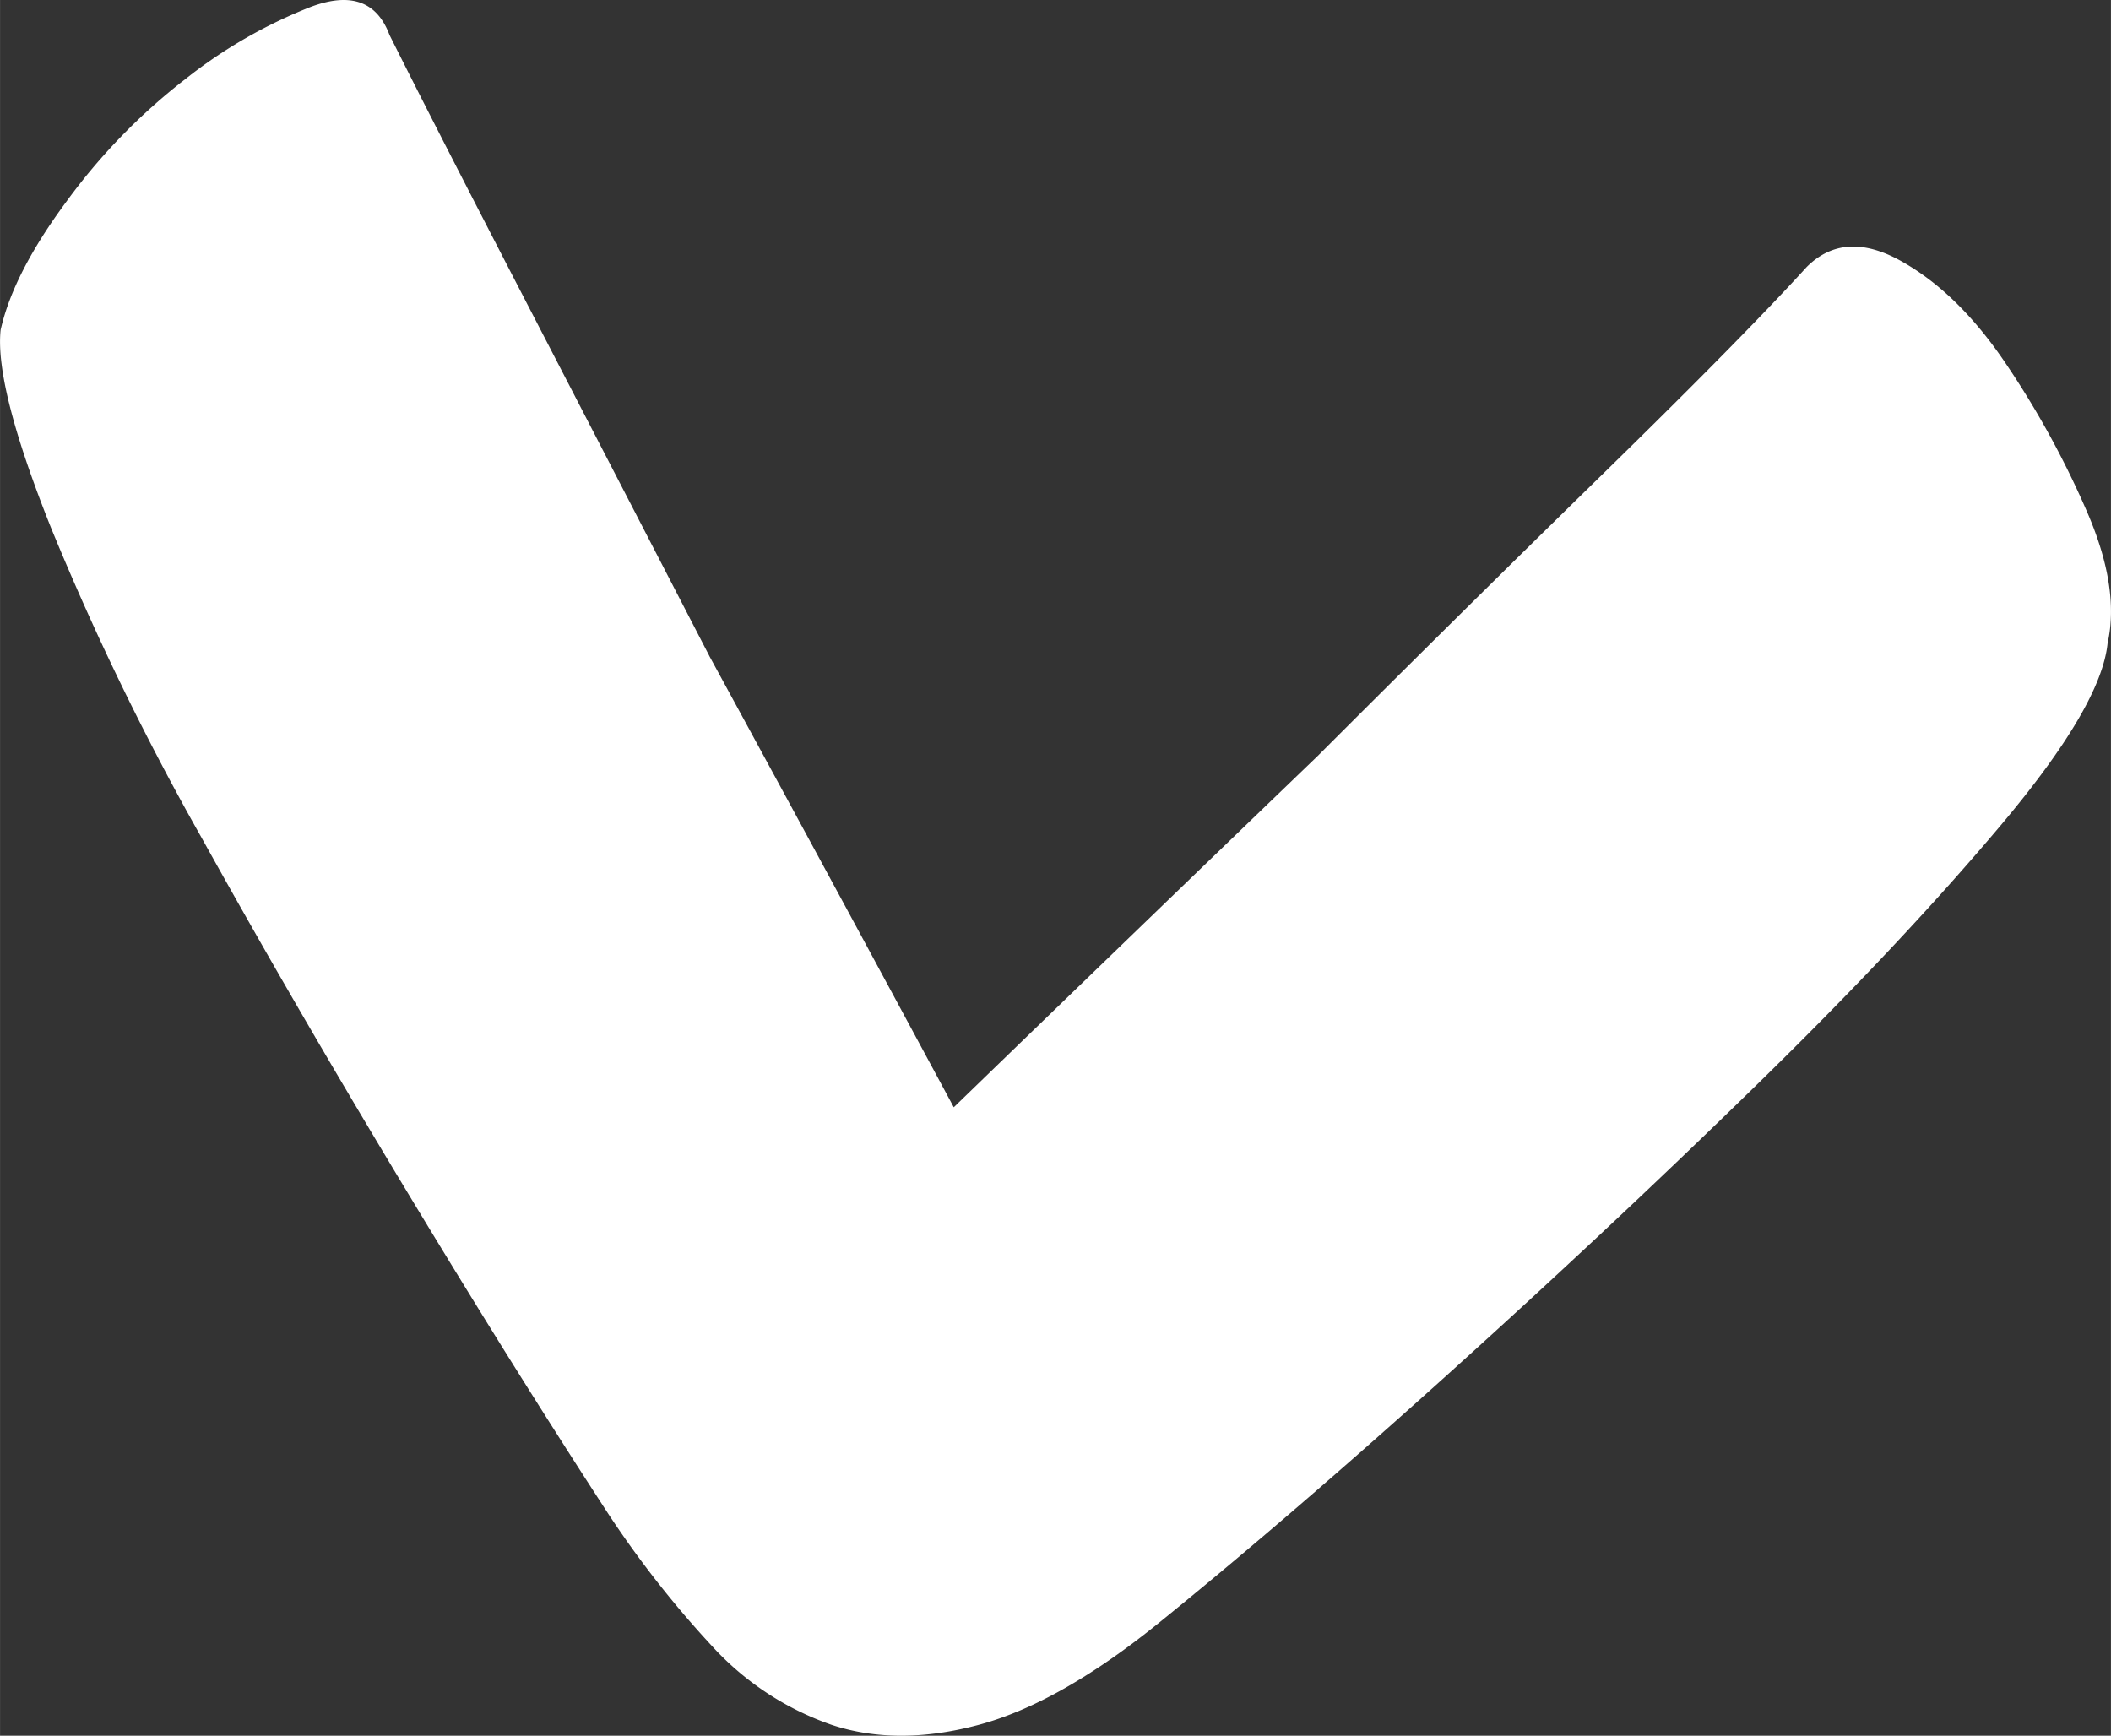 <svg xmlns="http://www.w3.org/2000/svg" xmlns:xlink="http://www.w3.org/1999/xlink" width="99.48mm" height="81.8mm" viewBox="0 0 282 231.89"><rect x="0" y="0" width="282" height="231.89" fill="#333333" stroke="none"/><defs><style>.a{fill:none;}.b{clip-path:url(#a);}.c{fill:#fff;}</style><clipPath id="a" transform="translate(-0.09 -25.93)"><rect class="a" x="0.09" y="25.94" width="282" height="231.89"/></clipPath></defs><g class="b"><path class="c" d="M94.83,113.53Q82.26,89.23,70.12,65.78t-18-35.18q-2.52-6.72-10.47-3.77a65.57,65.57,0,0,0-16.76,9.63A80.8,80.8,0,0,0,9,52.8Q1.86,62.43.17,70q-.81,7.55,6.71,26.39A366,366,0,0,0,27,137.82q12.56,22.62,27.22,46.92T81.43,228.3a135.82,135.82,0,0,0,13.82,17.59,38.88,38.88,0,0,0,15.92,10.47q8.79,2.92,19.68,0t24.3-13.82Q172.73,228.29,194.1,209t40.63-38.11Q254,152.07,267.4,136.15t14.24-24.29q1.69-7.55-2.94-18a121.49,121.49,0,0,0-10.88-19.69q-6.29-9.22-13.83-13.4t-12.56.84q-8.37,9.21-27.22,27.64t-38.12,37.7q-22.62,21.76-48.59,46.91-17.59-32.67-32.67-60.32" transform="translate(-0.09 -25.93)"/></g></svg>
